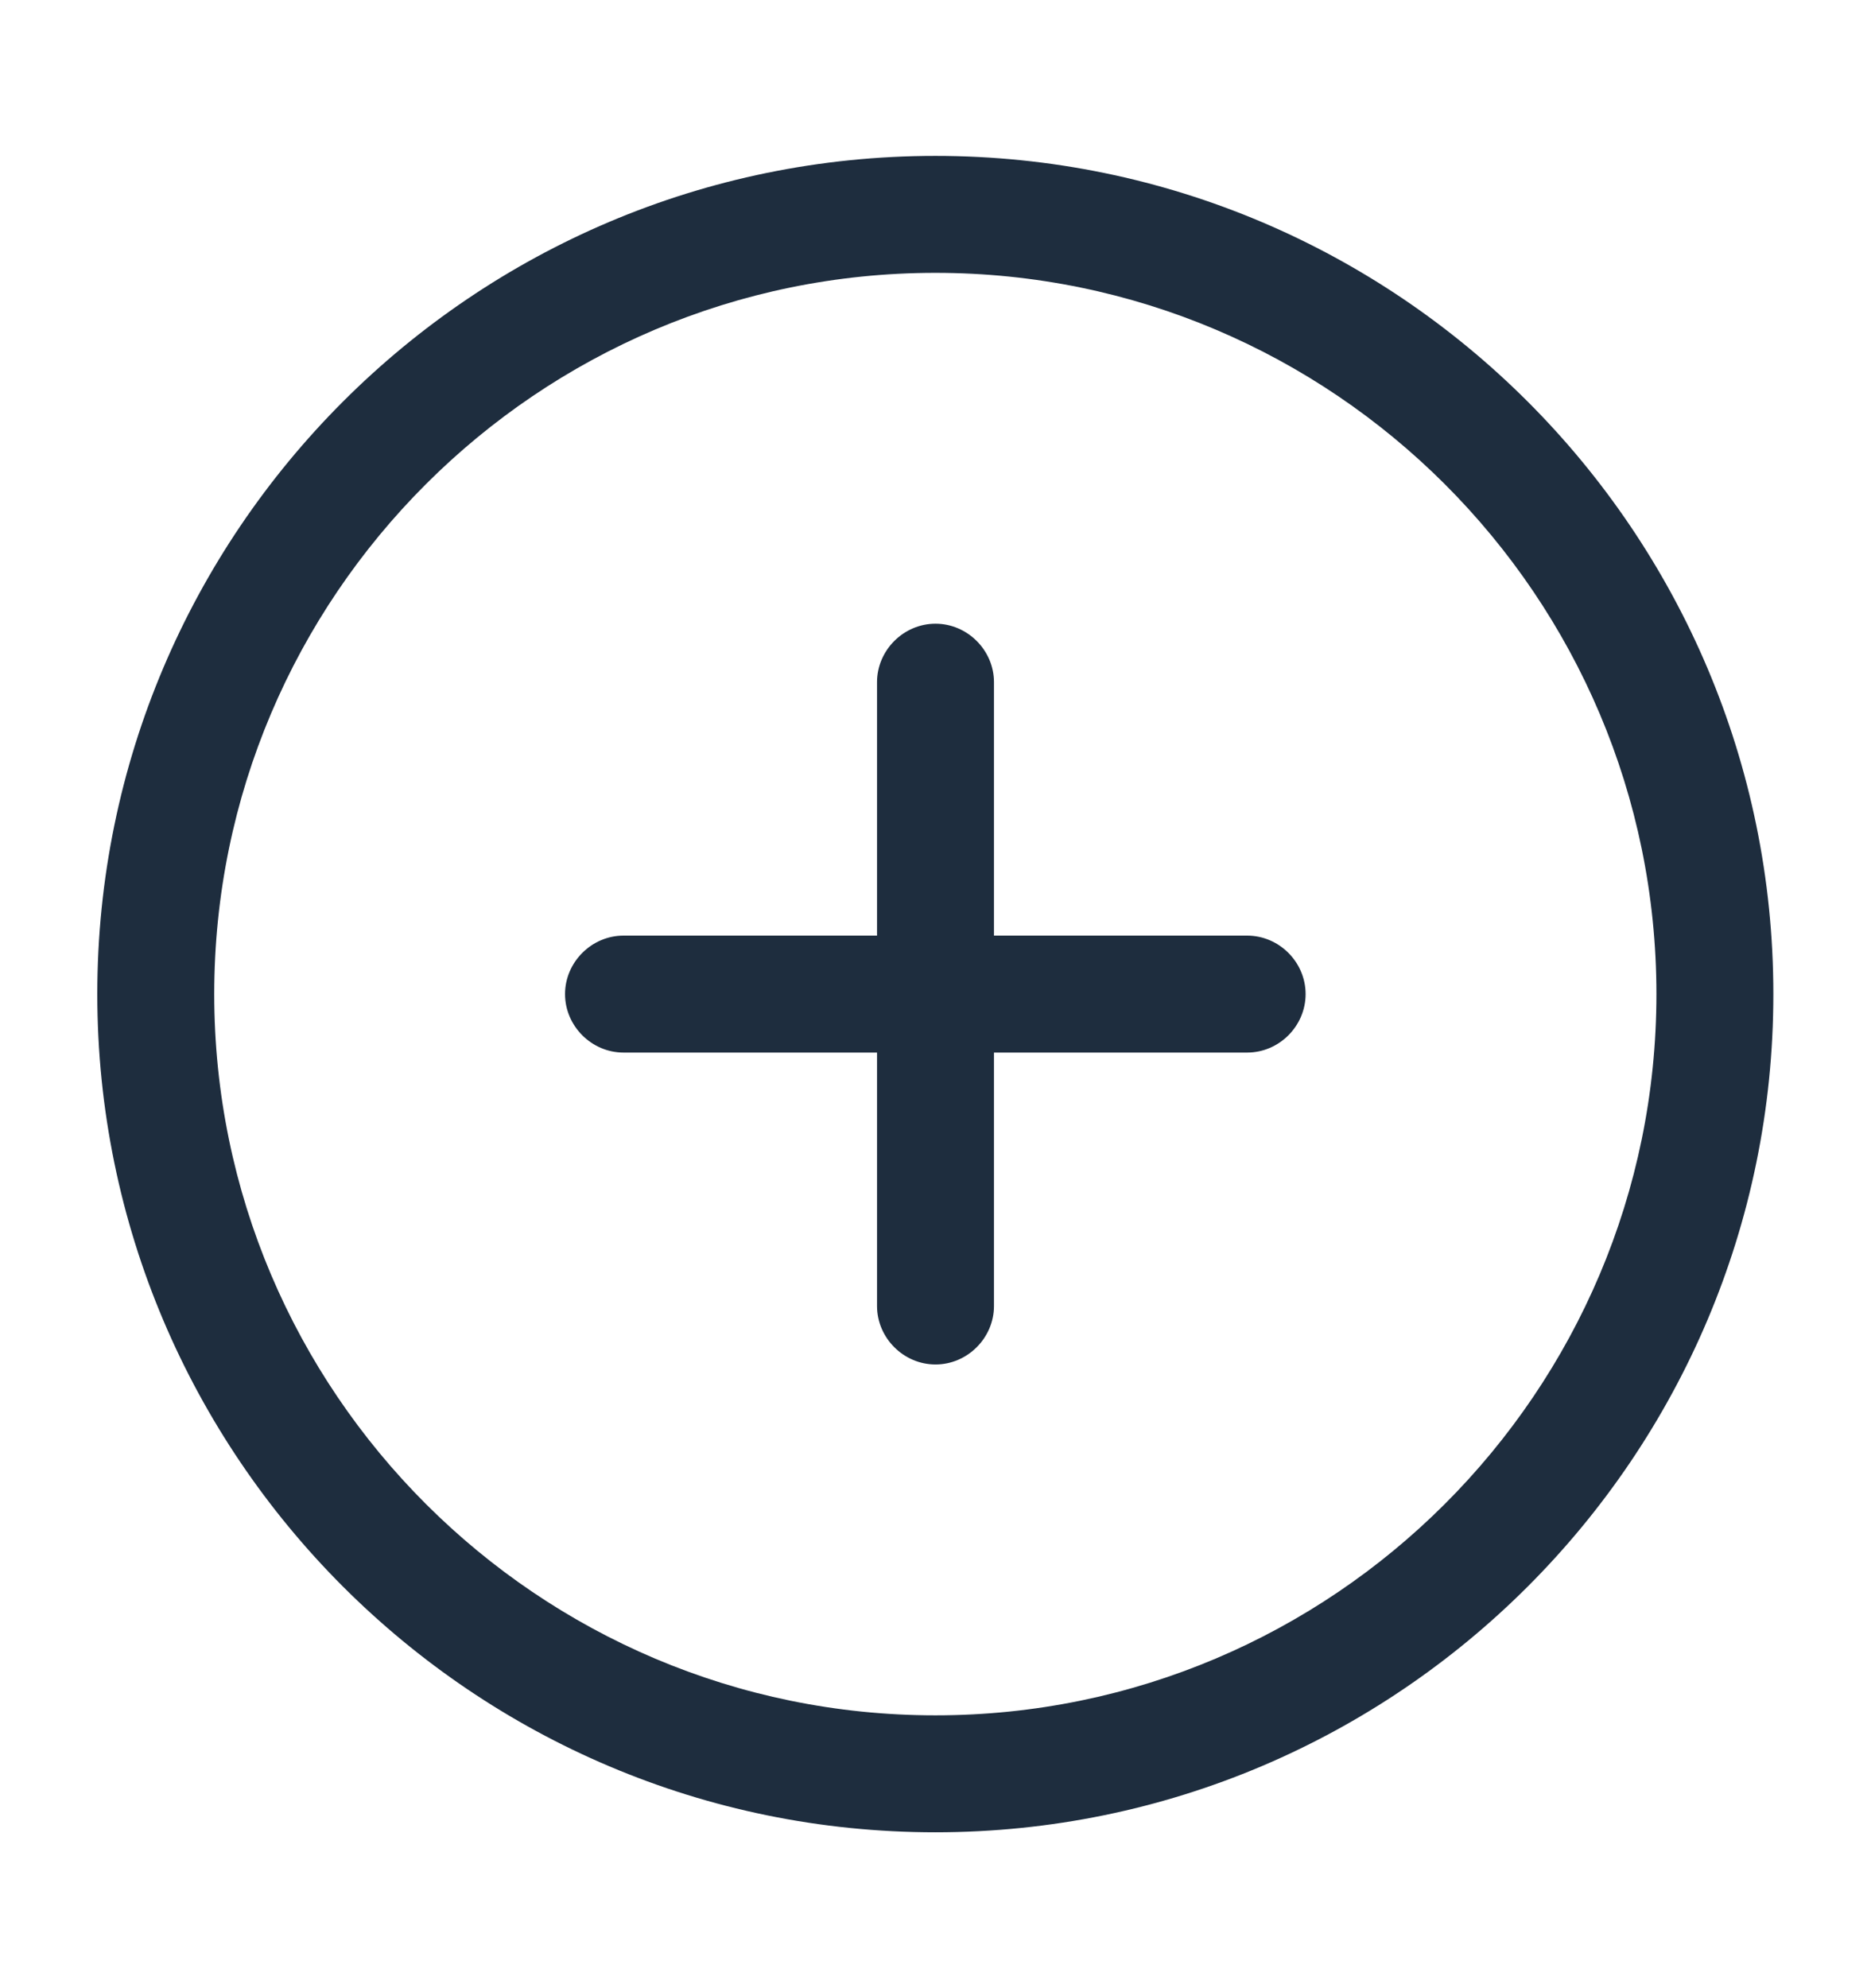 <svg width="16" height="17" viewBox="0 0 16 17" fill="none" xmlns="http://www.w3.org/2000/svg">
<path d="M7.999 15.667C4.045 15.667 0.832 12.453 0.832 8.5C0.832 4.547 4.045 1.333 7.999 1.333C11.952 1.333 15.165 4.547 15.165 8.5C15.165 12.453 11.952 15.667 7.999 15.667ZM7.999 2.333C4.599 2.333 1.832 5.1 1.832 8.5C1.832 11.9 4.599 14.667 7.999 14.667C11.399 14.667 14.165 11.9 14.165 8.5C14.165 5.1 11.399 2.333 7.999 2.333Z" fill="#1E2D3E"/>
<path d="M10.665 9H5.332C5.059 9 4.832 8.773 4.832 8.5C4.832 8.227 5.059 8 5.332 8H10.665C10.939 8 11.165 8.227 11.165 8.5C11.165 8.773 10.939 9 10.665 9Z" fill="#1E2D3E"/>
<path d="M8 11.667C7.727 11.667 7.5 11.44 7.5 11.167V5.833C7.5 5.56 7.727 5.333 8 5.333C8.273 5.333 8.5 5.56 8.5 5.833V11.167C8.5 11.44 8.273 11.667 8 11.667Z" fill="#1E2D3E"/>
</svg>
